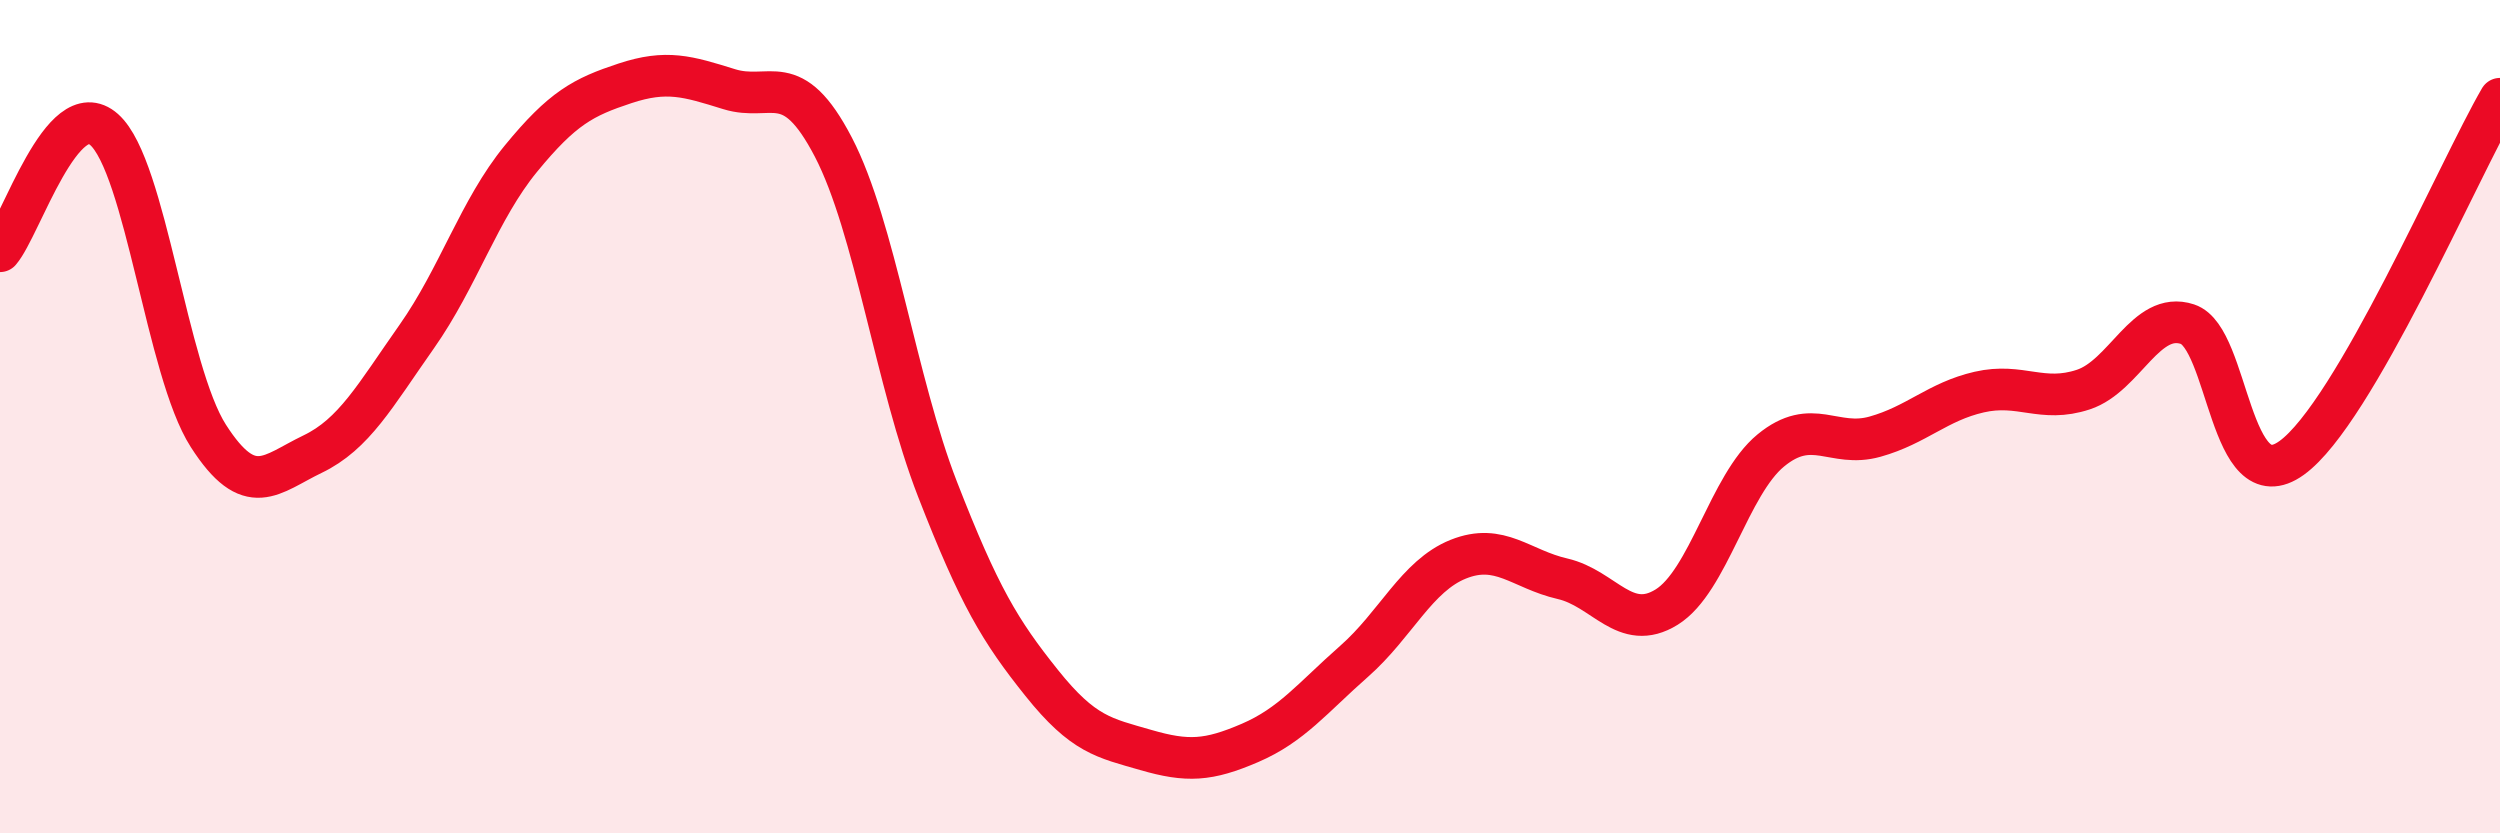 
    <svg width="60" height="20" viewBox="0 0 60 20" xmlns="http://www.w3.org/2000/svg">
      <path
        d="M 0,6.03 C 0.5,5.45 1.5,2.22 2.5,3.11 C 3.5,4 4,8.9 5,10.46 C 6,12.02 6.5,11.38 7.5,10.9 C 8.5,10.42 9,9.5 10,8.08 C 11,6.66 11.5,5.03 12.5,3.81 C 13.5,2.59 14,2.33 15,2 C 16,1.67 16.5,1.83 17.5,2.14 C 18.5,2.45 19,1.61 20,3.53 C 21,5.45 21.5,9.17 22.5,11.74 C 23.5,14.31 24,15.14 25,16.39 C 26,17.64 26.5,17.71 27.5,18 C 28.5,18.29 29,18.26 30,17.83 C 31,17.4 31.5,16.75 32.5,15.87 C 33.5,14.99 34,13.82 35,13.42 C 36,13.02 36.5,13.66 37.5,13.89 C 38.5,14.12 39,15.19 40,14.57 C 41,13.95 41.5,11.63 42.5,10.81 C 43.5,9.99 44,10.76 45,10.48 C 46,10.2 46.5,9.64 47.5,9.41 C 48.5,9.18 49,9.68 50,9.35 C 51,9.02 51.5,7.45 52.5,7.78 C 53.5,8.11 53.5,12.07 55,10.99 C 56.5,9.91 59,4.09 60,2.37L60 20L0 20Z"
        fill="#EB0A25"
        opacity="0.1"
        stroke-linecap="round"
        stroke-linejoin="round"
      />
      <path
        d="M 0,6.03 C 0.5,5.45 1.5,2.22 2.5,3.11 C 3.5,4 4,8.9 5,10.46 C 6,12.02 6.5,11.38 7.5,10.9 C 8.5,10.42 9,9.5 10,8.08 C 11,6.66 11.5,5.03 12.5,3.81 C 13.5,2.59 14,2.33 15,2 C 16,1.67 16.5,1.83 17.5,2.14 C 18.5,2.45 19,1.61 20,3.53 C 21,5.45 21.5,9.17 22.5,11.74 C 23.5,14.31 24,15.14 25,16.39 C 26,17.64 26.5,17.71 27.5,18 C 28.5,18.29 29,18.26 30,17.83 C 31,17.4 31.5,16.75 32.5,15.87 C 33.5,14.99 34,13.82 35,13.42 C 36,13.02 36.5,13.66 37.5,13.89 C 38.5,14.12 39,15.19 40,14.57 C 41,13.95 41.5,11.63 42.5,10.81 C 43.5,9.99 44,10.76 45,10.48 C 46,10.2 46.5,9.64 47.5,9.41 C 48.5,9.18 49,9.68 50,9.35 C 51,9.02 51.5,7.45 52.5,7.78 C 53.5,8.11 53.5,12.07 55,10.99 C 56.5,9.91 59,4.09 60,2.37"
        stroke="#EB0A25"
        stroke-width="1"
        fill="none"
        stroke-linecap="round"
        stroke-linejoin="round"
      />
    </svg>
  